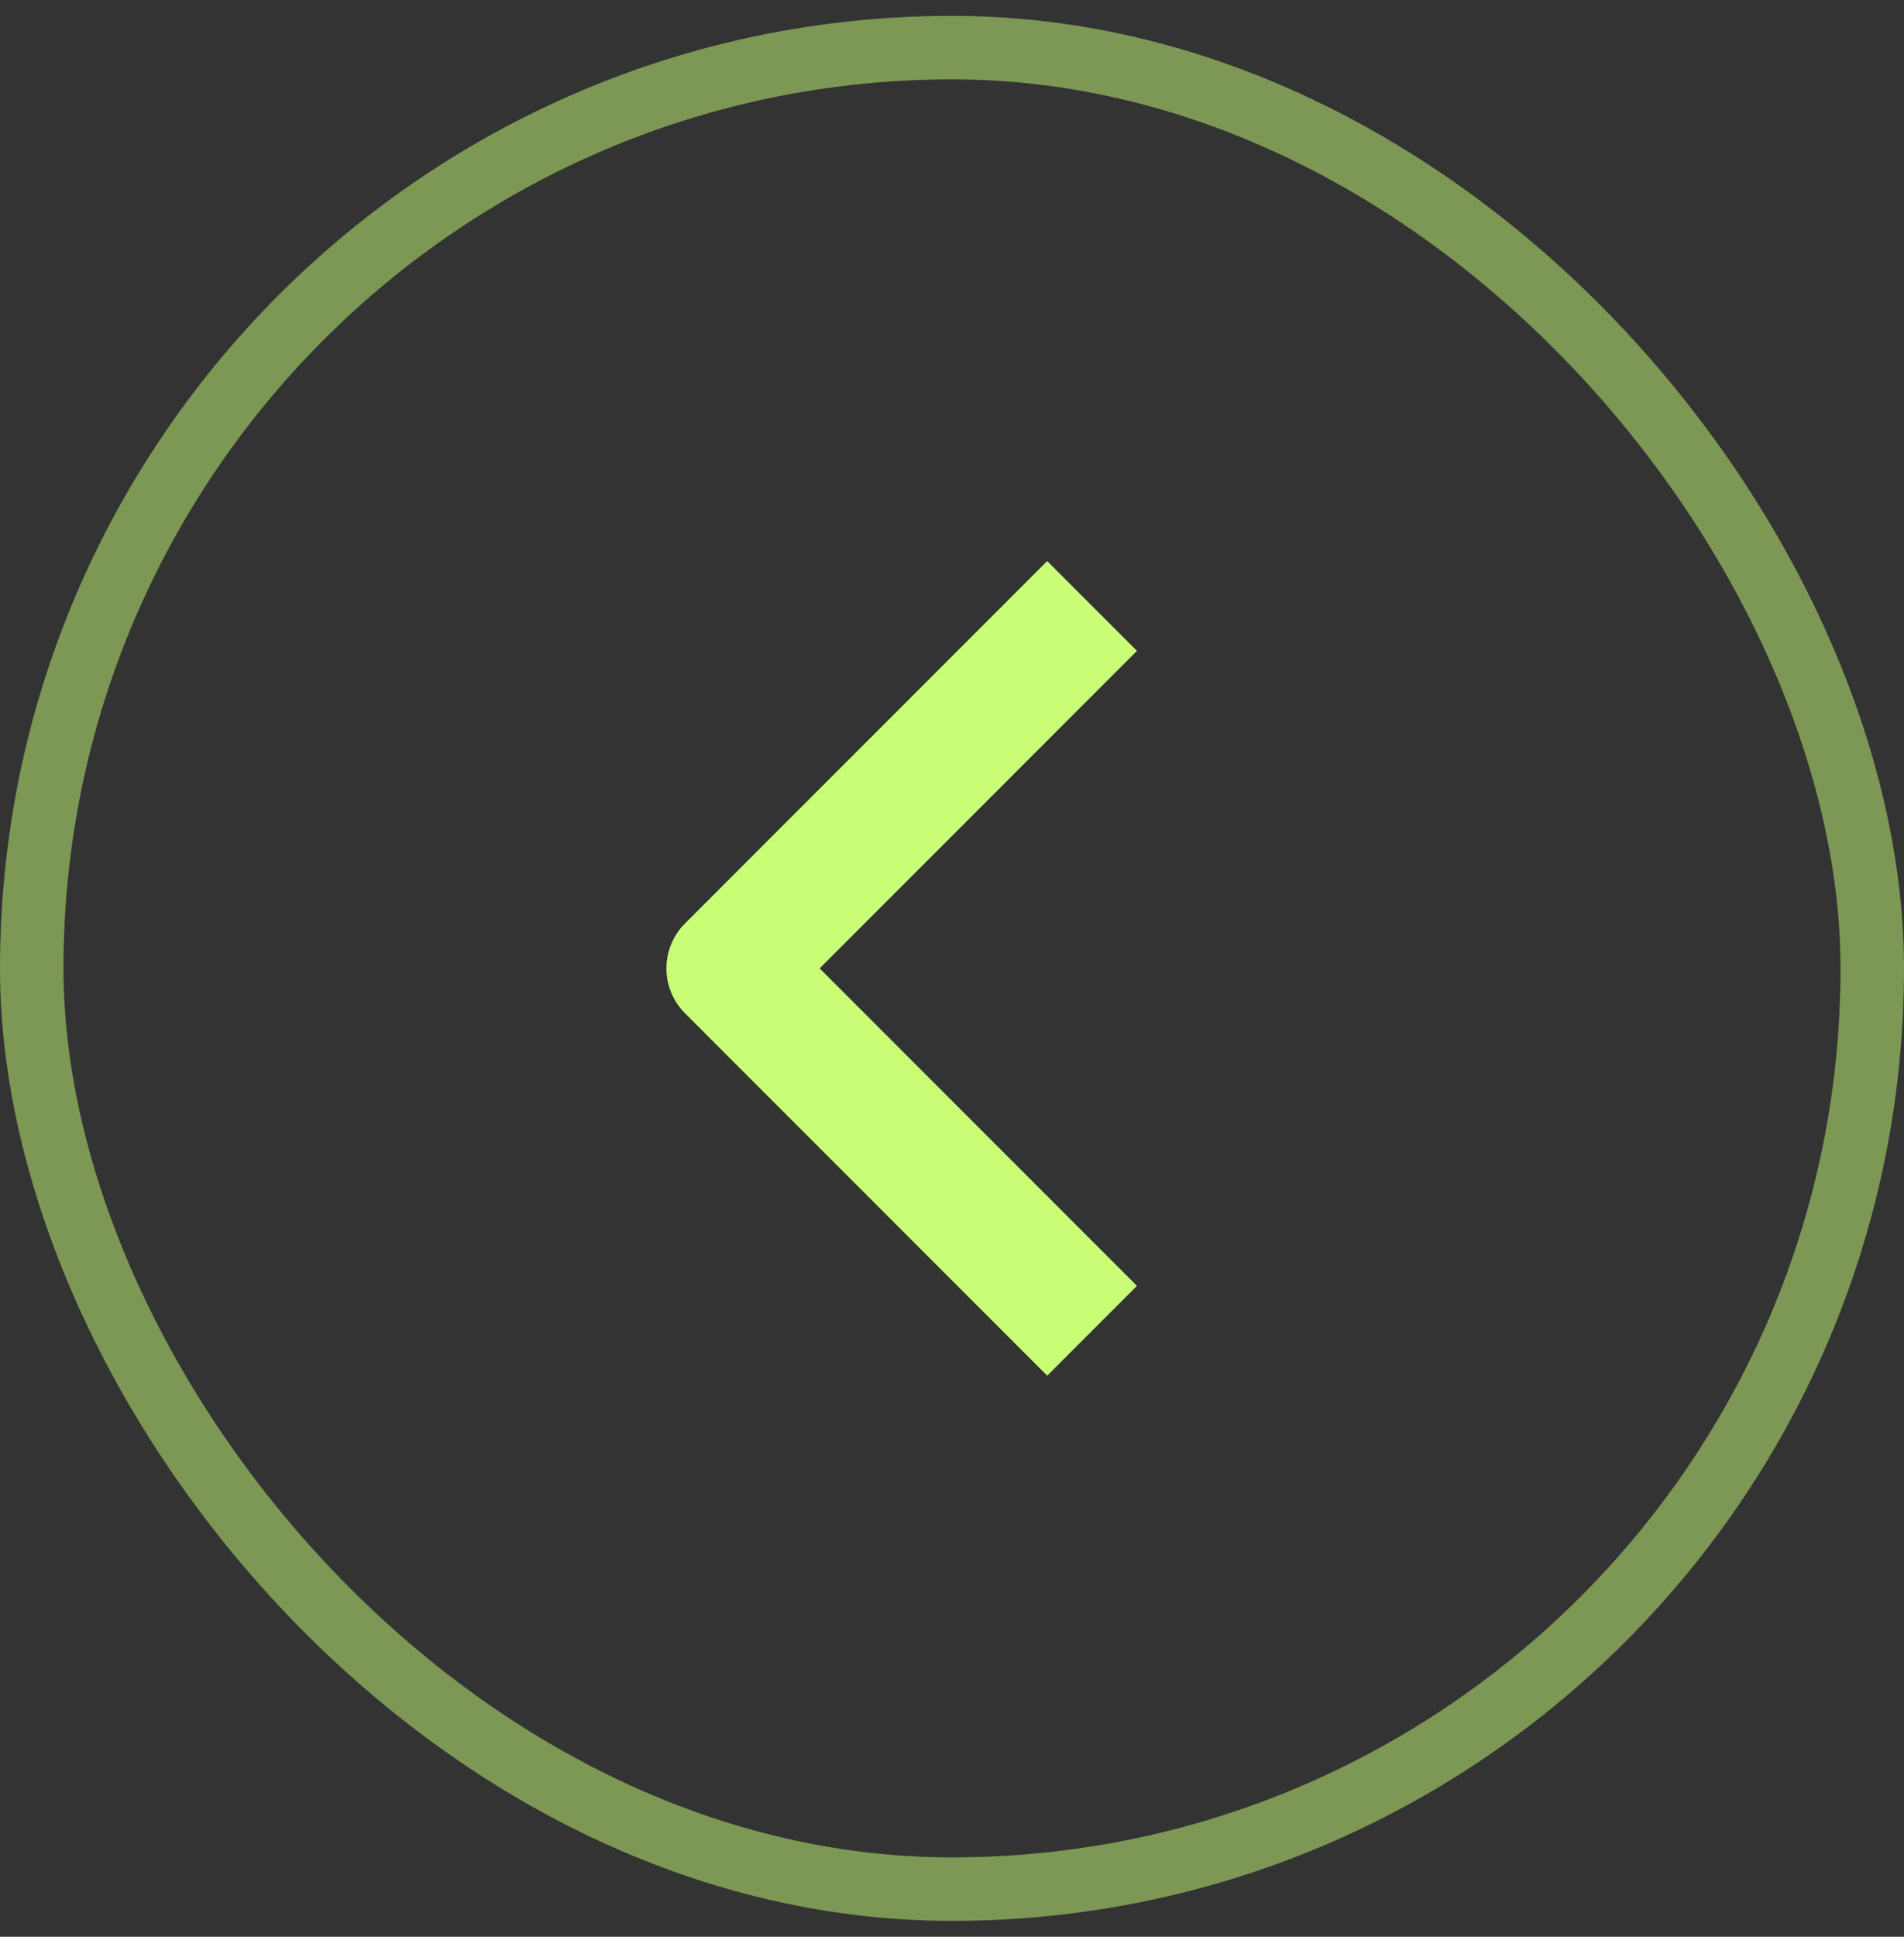<svg width="60" height="61" viewBox="0 0 60 61" fill="none" xmlns="http://www.w3.org/2000/svg">
<rect x="0" y="0" width="60" height="61" fill="#333333" stroke="none"/>
<rect x="1" y="1.5" width="58" height="58" rx="29" stroke="#C9FD76" stroke-opacity="0.5" stroke-width="2"/>
<path d="M33 40.5L23 30.5L33 20.5" stroke="#C9FD76" stroke-width="4" stroke-linecap="square" stroke-linejoin="round"/>
</svg>
